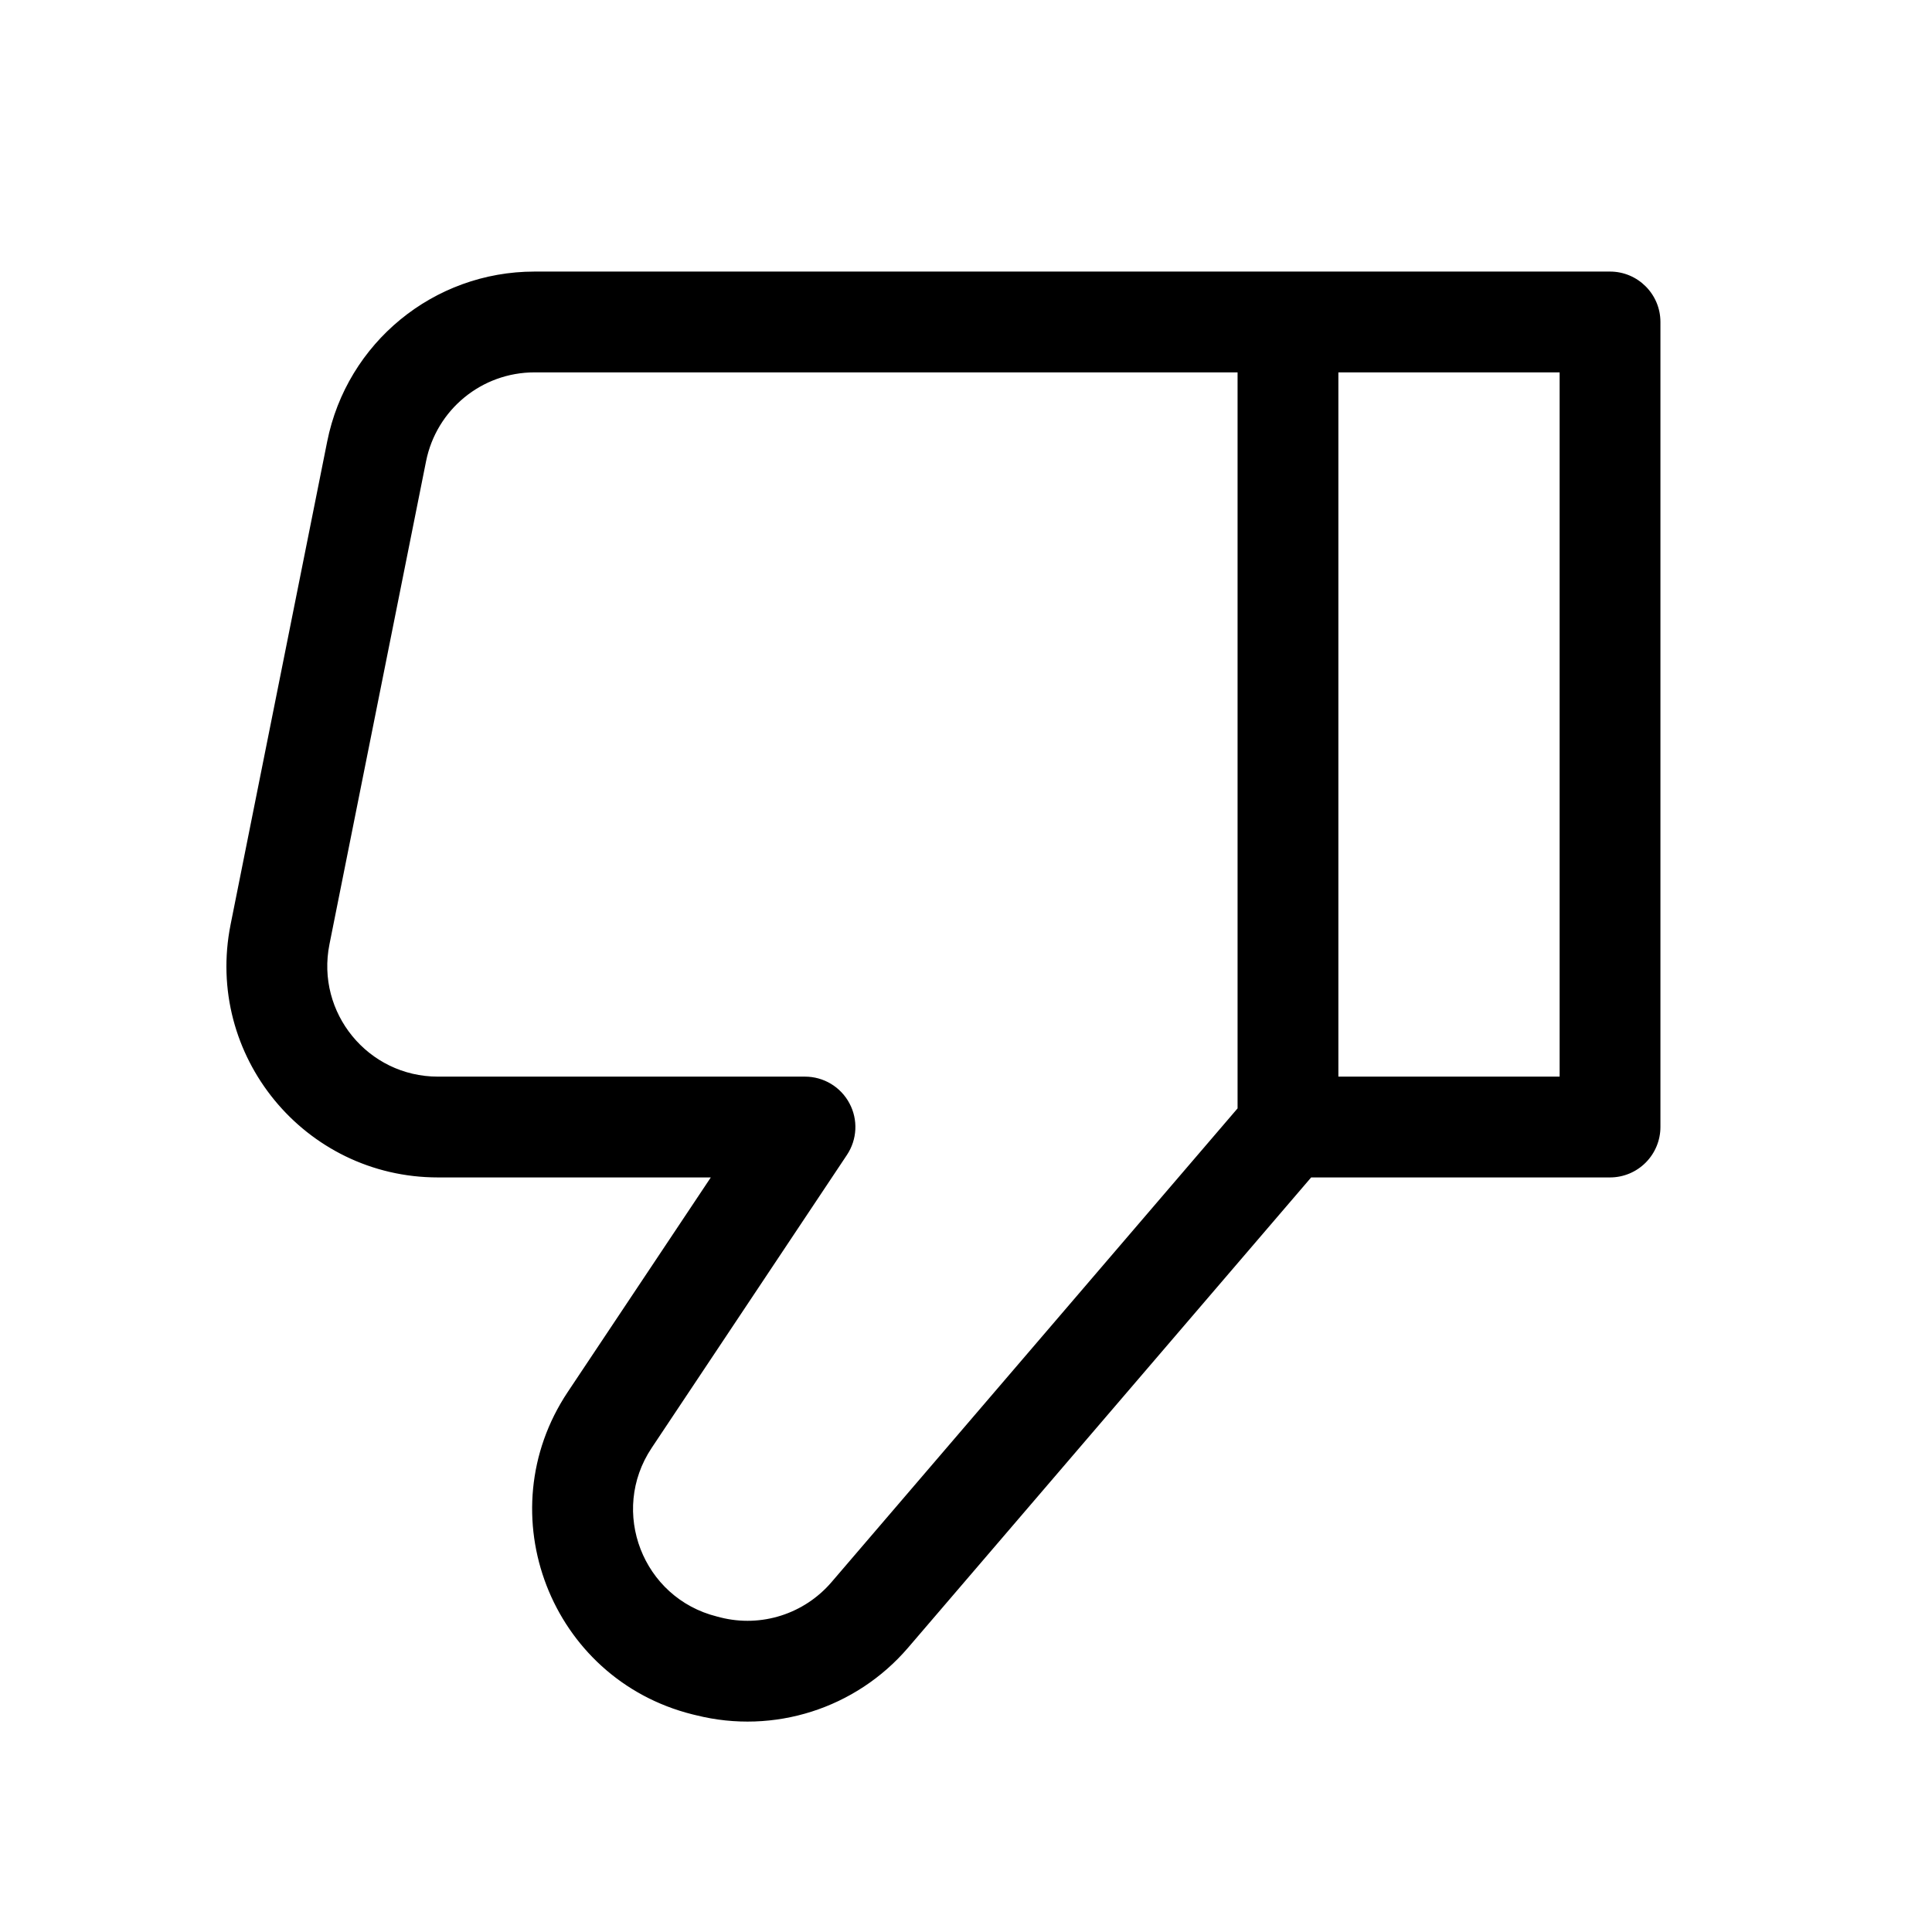 <svg width="23" height="23" viewBox="0 0 23 23" fill="none" xmlns="http://www.w3.org/2000/svg">
<path fill-rule="evenodd" clip-rule="evenodd" d="M8.556 19.353C9.076 19.483 9.626 19.308 9.975 18.9L14.833 13.232V4.333H6.363C5.688 4.333 5.106 4.81 4.974 5.472L3.824 11.222C3.649 12.099 4.319 12.917 5.213 12.917H9.583C9.768 12.917 9.937 13.018 10.024 13.181C10.111 13.343 10.102 13.541 9.999 13.694L7.675 17.181C7.131 17.996 7.559 19.104 8.51 19.341L8.556 19.353ZM15.833 4.333V12.917L18.667 12.917V4.333H15.833ZM15.563 13.917L10.734 19.551C10.138 20.246 9.201 20.545 8.313 20.323L8.267 20.311C6.646 19.906 5.916 18.017 6.843 16.626L8.649 13.917H5.213C3.688 13.917 2.544 12.521 2.843 11.026L3.993 5.276C4.219 4.146 5.211 3.333 6.363 3.333H19.167C19.443 3.333 19.667 3.557 19.667 3.833V13.417C19.667 13.549 19.614 13.677 19.52 13.77C19.427 13.864 19.299 13.917 19.167 13.917L15.563 13.917Z" fill="currentColor"/>
<path fill-rule="evenodd" clip-rule="evenodd" d="M10.81 19.616C10.189 20.34 9.213 20.651 8.289 20.42L8.243 20.409C6.555 19.986 5.794 18.019 6.759 16.571L8.462 14.017H5.213C3.625 14.017 2.434 12.564 2.745 11.007L3.895 5.257C4.13 4.08 5.163 3.233 6.363 3.233H19.167C19.498 3.233 19.767 3.502 19.767 3.833V13.417C19.767 13.576 19.703 13.729 19.591 13.841C19.478 13.954 19.326 14.017 19.167 14.017L15.609 14.017L10.81 19.616ZM8.337 20.226C9.188 20.439 10.087 20.152 10.658 19.486L15.487 13.852C15.506 13.829 15.534 13.817 15.563 13.817L19.167 13.817C19.273 13.817 19.374 13.775 19.449 13.7C19.524 13.625 19.567 13.523 19.567 13.417V3.833C19.567 3.612 19.387 3.433 19.167 3.433H6.363C5.259 3.433 4.308 4.213 4.091 5.296L2.961 10.948L3.347 11.025C3.401 11.036 3.437 11.088 3.426 11.143C3.415 11.197 3.362 11.232 3.308 11.221L2.924 11.144C2.705 12.54 3.784 13.817 5.213 13.817H8.649C8.686 13.817 8.72 13.837 8.737 13.87C8.755 13.902 8.753 13.942 8.732 13.972L6.926 16.682C6.037 18.015 6.737 19.826 8.292 20.215L8.337 20.226C8.337 20.226 8.337 20.226 8.337 20.226ZM8.58 19.256C9.064 19.377 9.574 19.214 9.899 18.835L14.733 13.195V4.433H6.363C5.735 4.433 5.195 4.876 5.072 5.492L3.922 11.242C3.759 12.057 4.382 12.817 5.213 12.817H9.583C9.805 12.817 10.008 12.939 10.112 13.134C10.217 13.329 10.205 13.566 10.082 13.75L7.758 17.237C7.253 17.994 7.651 19.023 8.534 19.244L8.58 19.256C8.58 19.256 8.58 19.256 8.58 19.256ZM10.05 18.965C9.677 19.401 9.089 19.589 8.531 19.45L8.486 19.438C8.486 19.438 8.486 19.438 8.486 19.438C7.468 19.184 7.01 17.998 7.591 17.126L9.916 13.639C9.998 13.516 10.005 13.358 9.936 13.228C9.866 13.098 9.731 13.017 9.583 13.017H5.213C4.256 13.017 3.538 12.141 3.726 11.203L4.876 5.453C5.017 4.744 5.64 4.233 6.363 4.233H14.833C14.889 4.233 14.933 4.278 14.933 4.333V13.232C14.933 13.256 14.925 13.279 14.909 13.297L10.05 18.965ZM18.737 12.988C18.719 13.006 18.693 13.017 18.667 13.017L15.833 13.017C15.778 13.017 15.733 12.972 15.733 12.917V4.333C15.733 4.278 15.778 4.233 15.833 4.233H18.667C18.722 4.233 18.767 4.278 18.767 4.333V12.917C18.767 12.943 18.756 12.969 18.737 12.988ZM18.567 12.817V4.433H15.933V12.817L18.567 12.817Z" fill="currentColor"/>
</svg>
